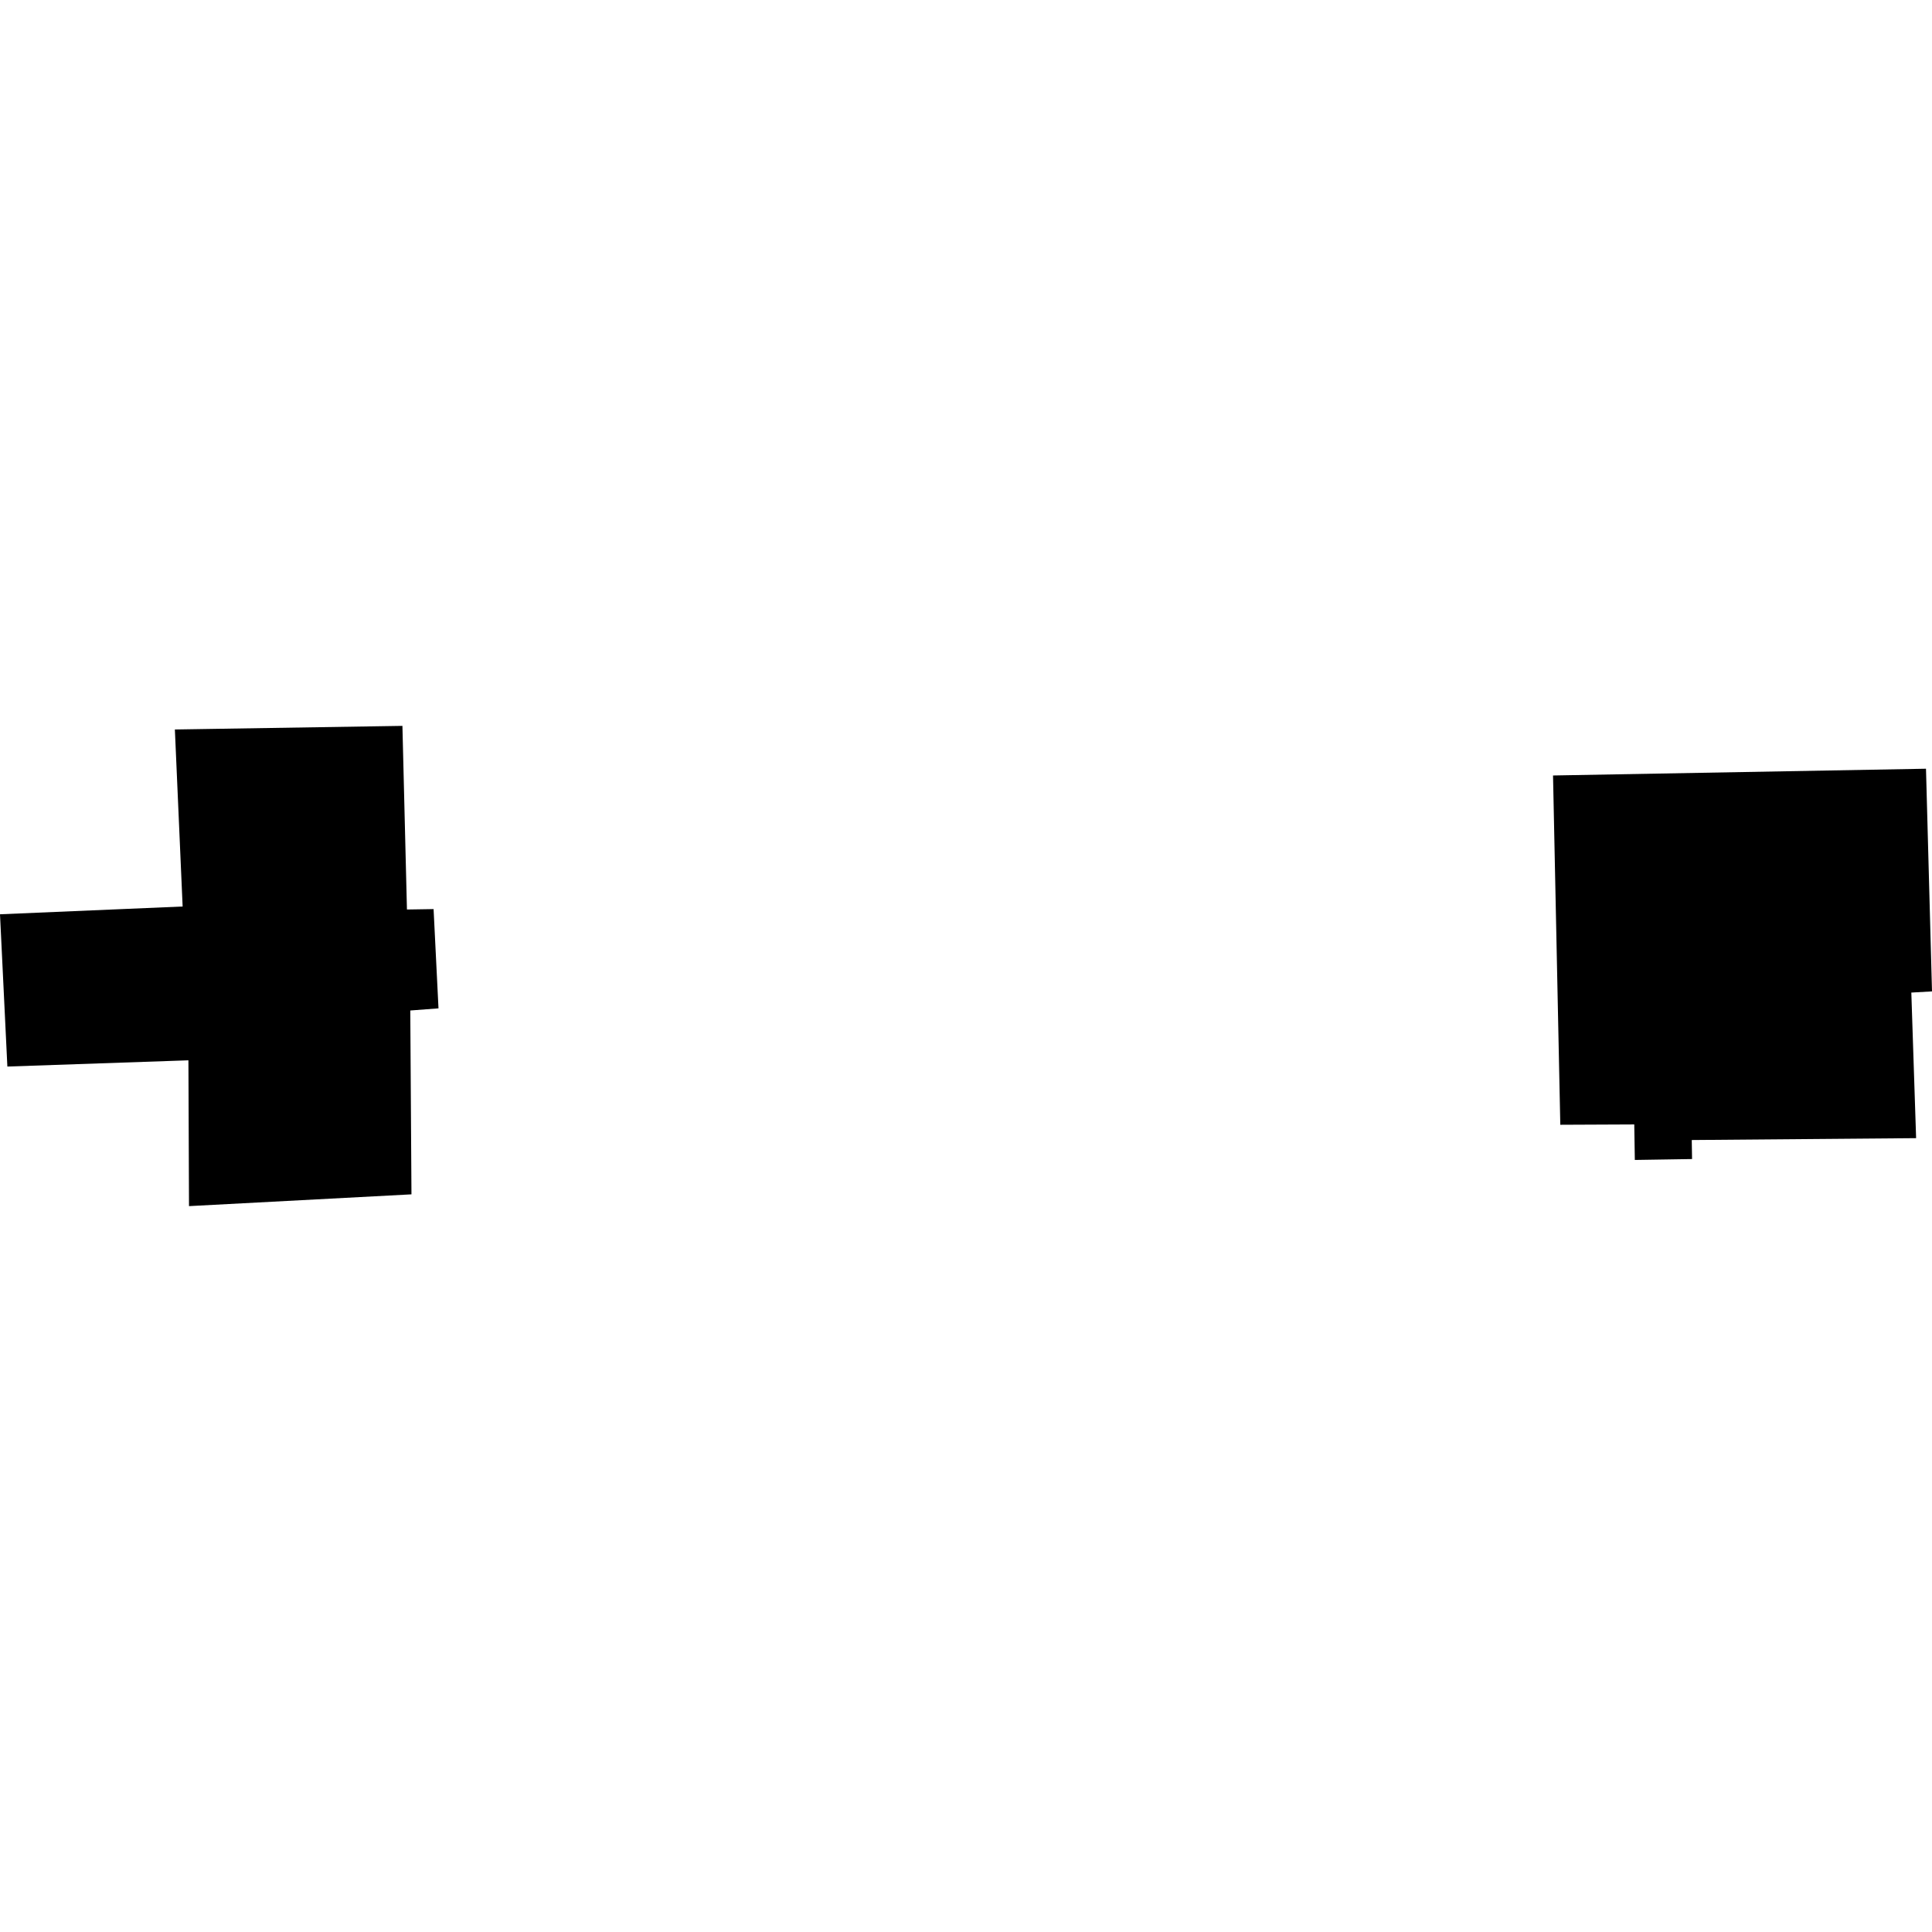 <?xml version="1.0" encoding="utf-8" standalone="no"?>
<!DOCTYPE svg PUBLIC "-//W3C//DTD SVG 1.1//EN"
  "http://www.w3.org/Graphics/SVG/1.1/DTD/svg11.dtd">
<!-- Created with matplotlib (https://matplotlib.org/) -->
<svg height="288pt" version="1.1" viewBox="0 0 288 288" width="288pt" xmlns="http://www.w3.org/2000/svg" xmlns:xlink="http://www.w3.org/1999/xlink">
 <defs>
  <style type="text/css">
*{stroke-linecap:butt;stroke-linejoin:round;}
  </style>
 </defs>
 <g id="figure_1">
  <g id="patch_1">
   <path d="M 0 288 
L 288 288 
L 288 0 
L 0 0 
z
" style="fill:none;opacity:0;"/>
  </g>
  <g id="axes_1">
   <g id="PatchCollection_1">
    <path clip-path="url(#p2d6f23933e)" d="M 26.068 108.743 
L 59.988 108.205 
L 60.663 135.579 
L 64.633 135.516 
L 65.366 150.314 
L 61.16 150.632 
L 61.336 178.039 
L 28.173 179.795 
L 28.087 158.059 
L 1.099 158.989 
L 0 136.29 
L 27.225 135.131 
L 26.068 108.743 
"/>
    <path clip-path="url(#p2d6f23933e)" d="M 232.592 167.667 
L 231.507 115.6 
L 287.104 114.592 
L 288 147.786 
L 284.918 147.961 
L 285.632 169.662 
L 252.187 169.941 
L 252.232 172.777 
L 243.701 172.912 
L 243.617 167.618 
L 232.592 167.667 
"/>
   </g>
  </g>
 </g>
 <defs>
  <clipPath id="p2d6f23933e">
   <rect height="71.59" width="288" x="0" y="108.205"/>
  </clipPath>
 </defs>
</svg>
